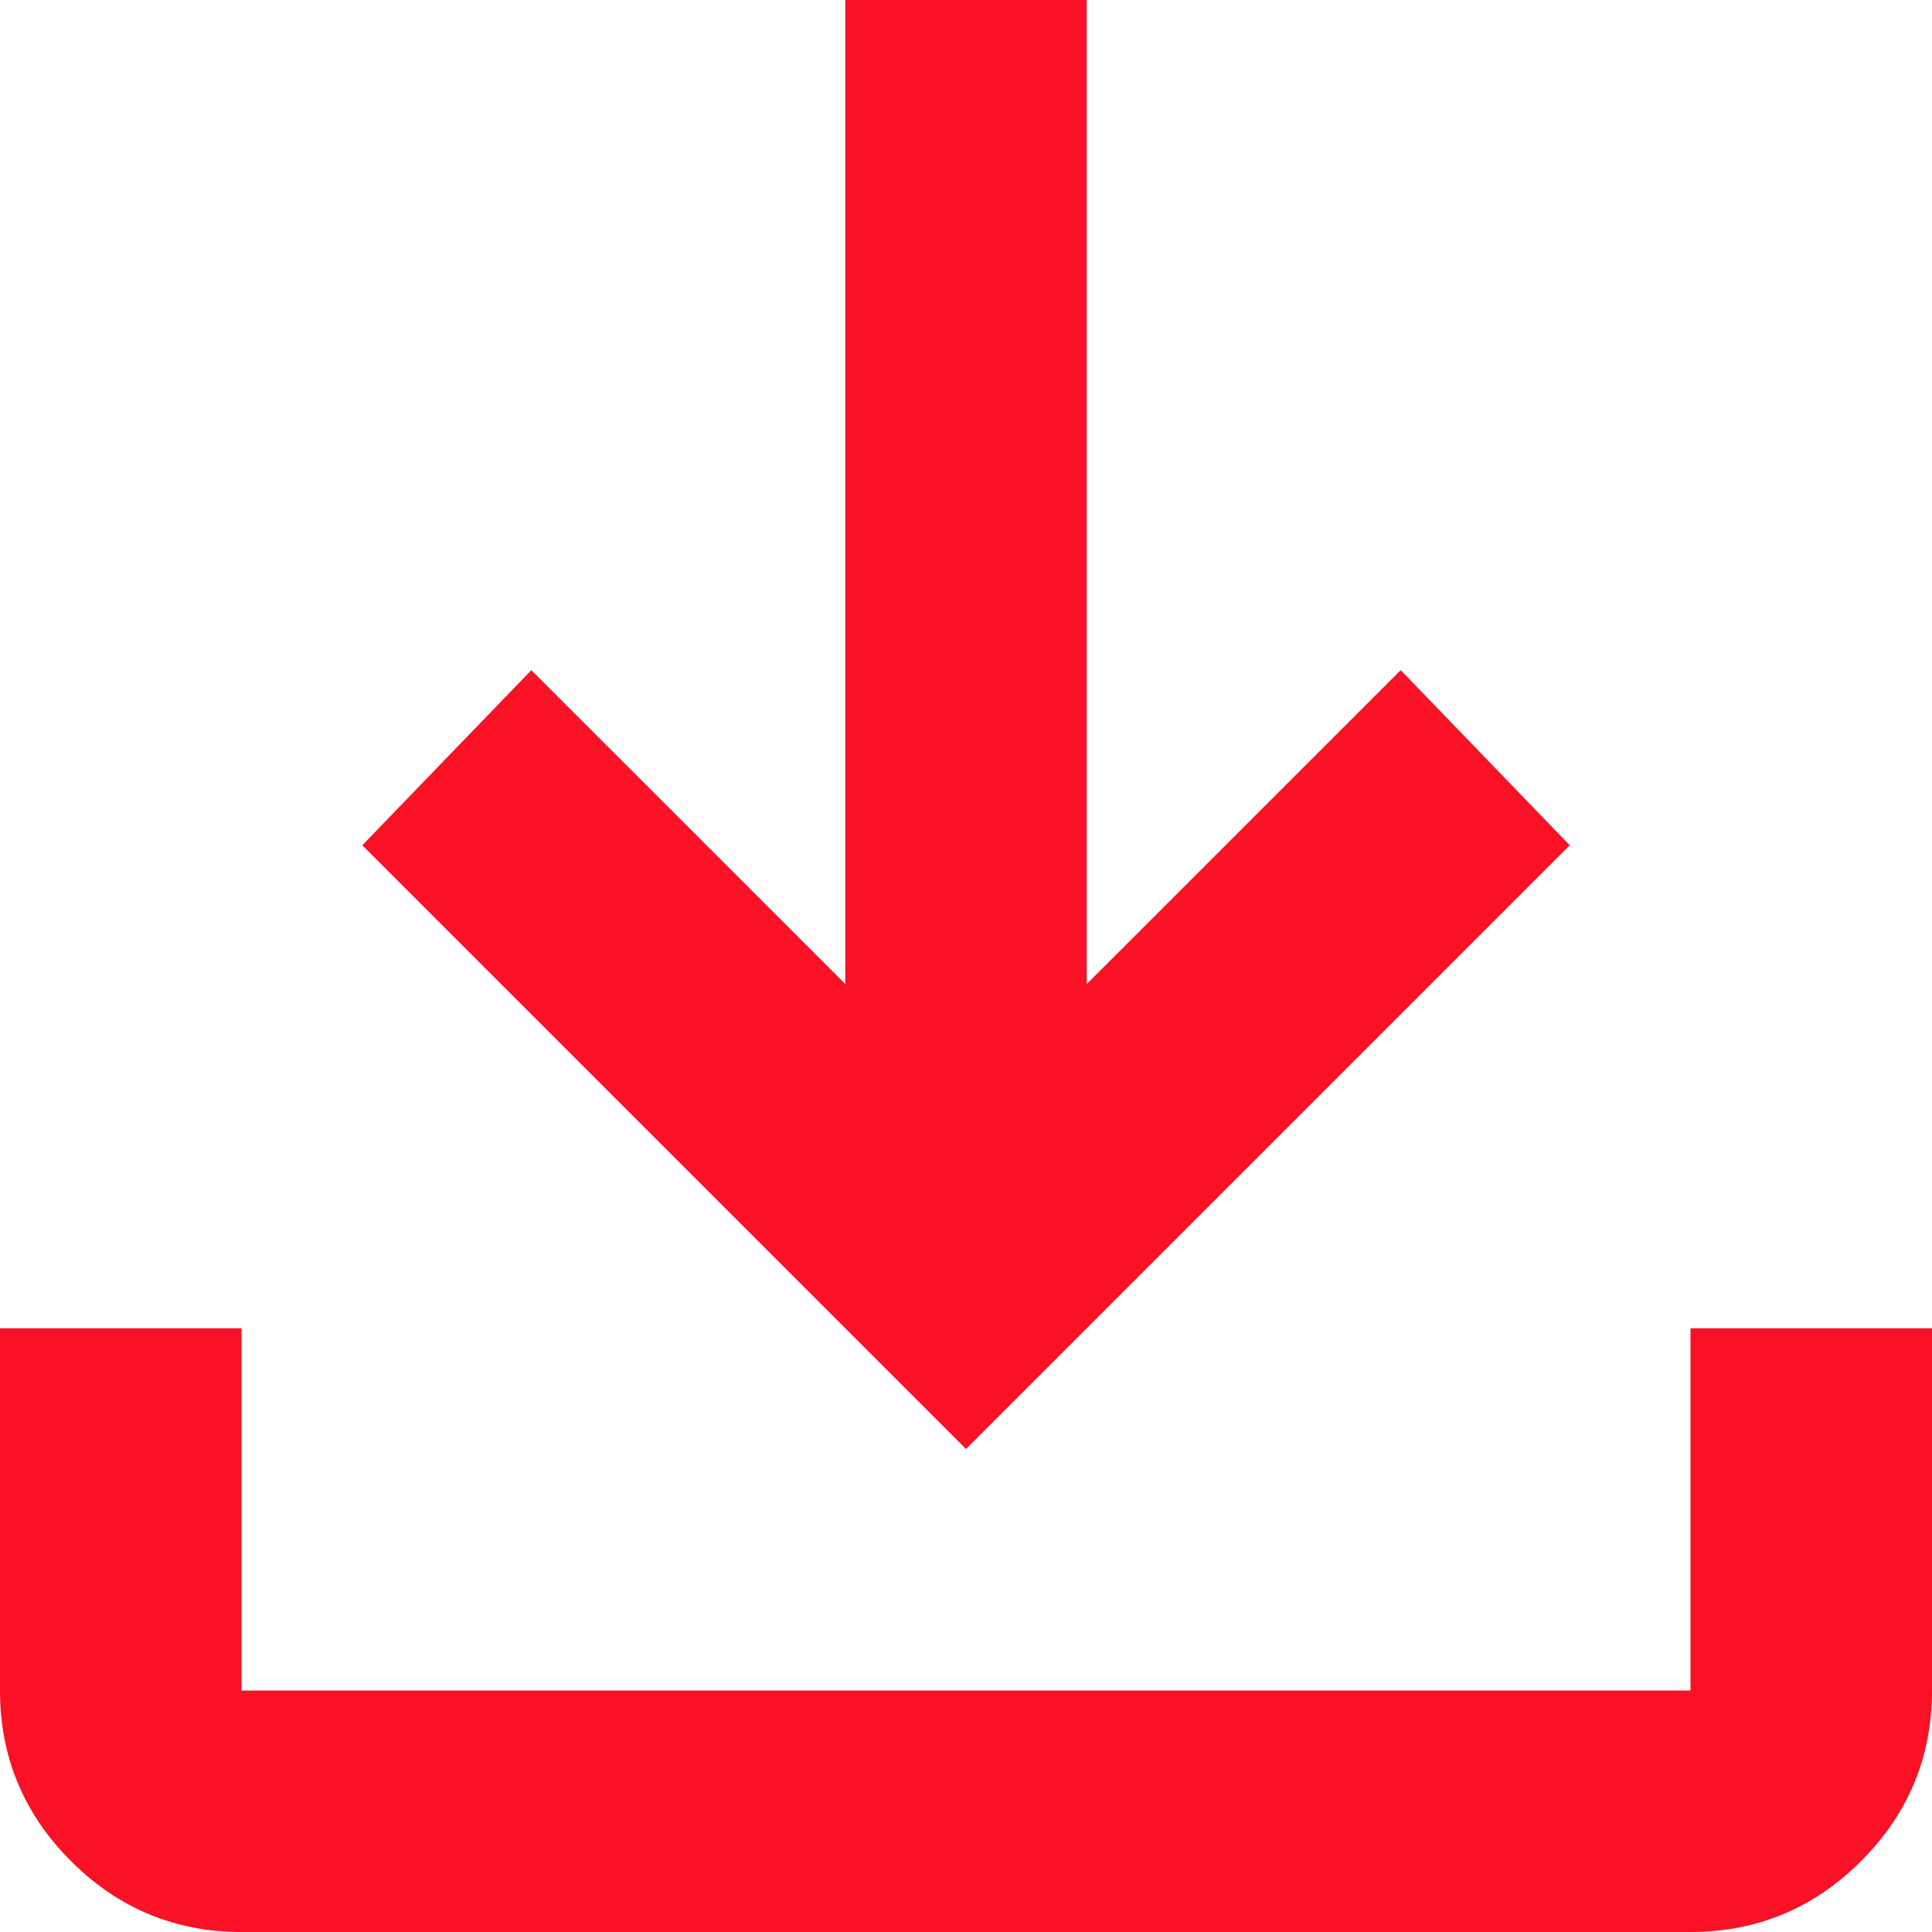 <svg width="25" height="25" viewBox="0 0 25 25" fill="none" xmlns="http://www.w3.org/2000/svg">
<path d="M12.5 18.75L4.688 10.938L6.875 8.672L10.938 12.734V0H14.062V12.734L18.125 8.672L20.312 10.938L12.5 18.75ZM3.125 25C2.266 25 1.53 24.694 0.918 24.082C0.306 23.47 0 22.734 0 21.875V17.188H3.125V21.875H21.875V17.188H25V21.875C25 22.734 24.694 23.47 24.082 24.082C23.47 24.694 22.734 25 21.875 25H3.125Z" fill="#F91125"/>
</svg>
